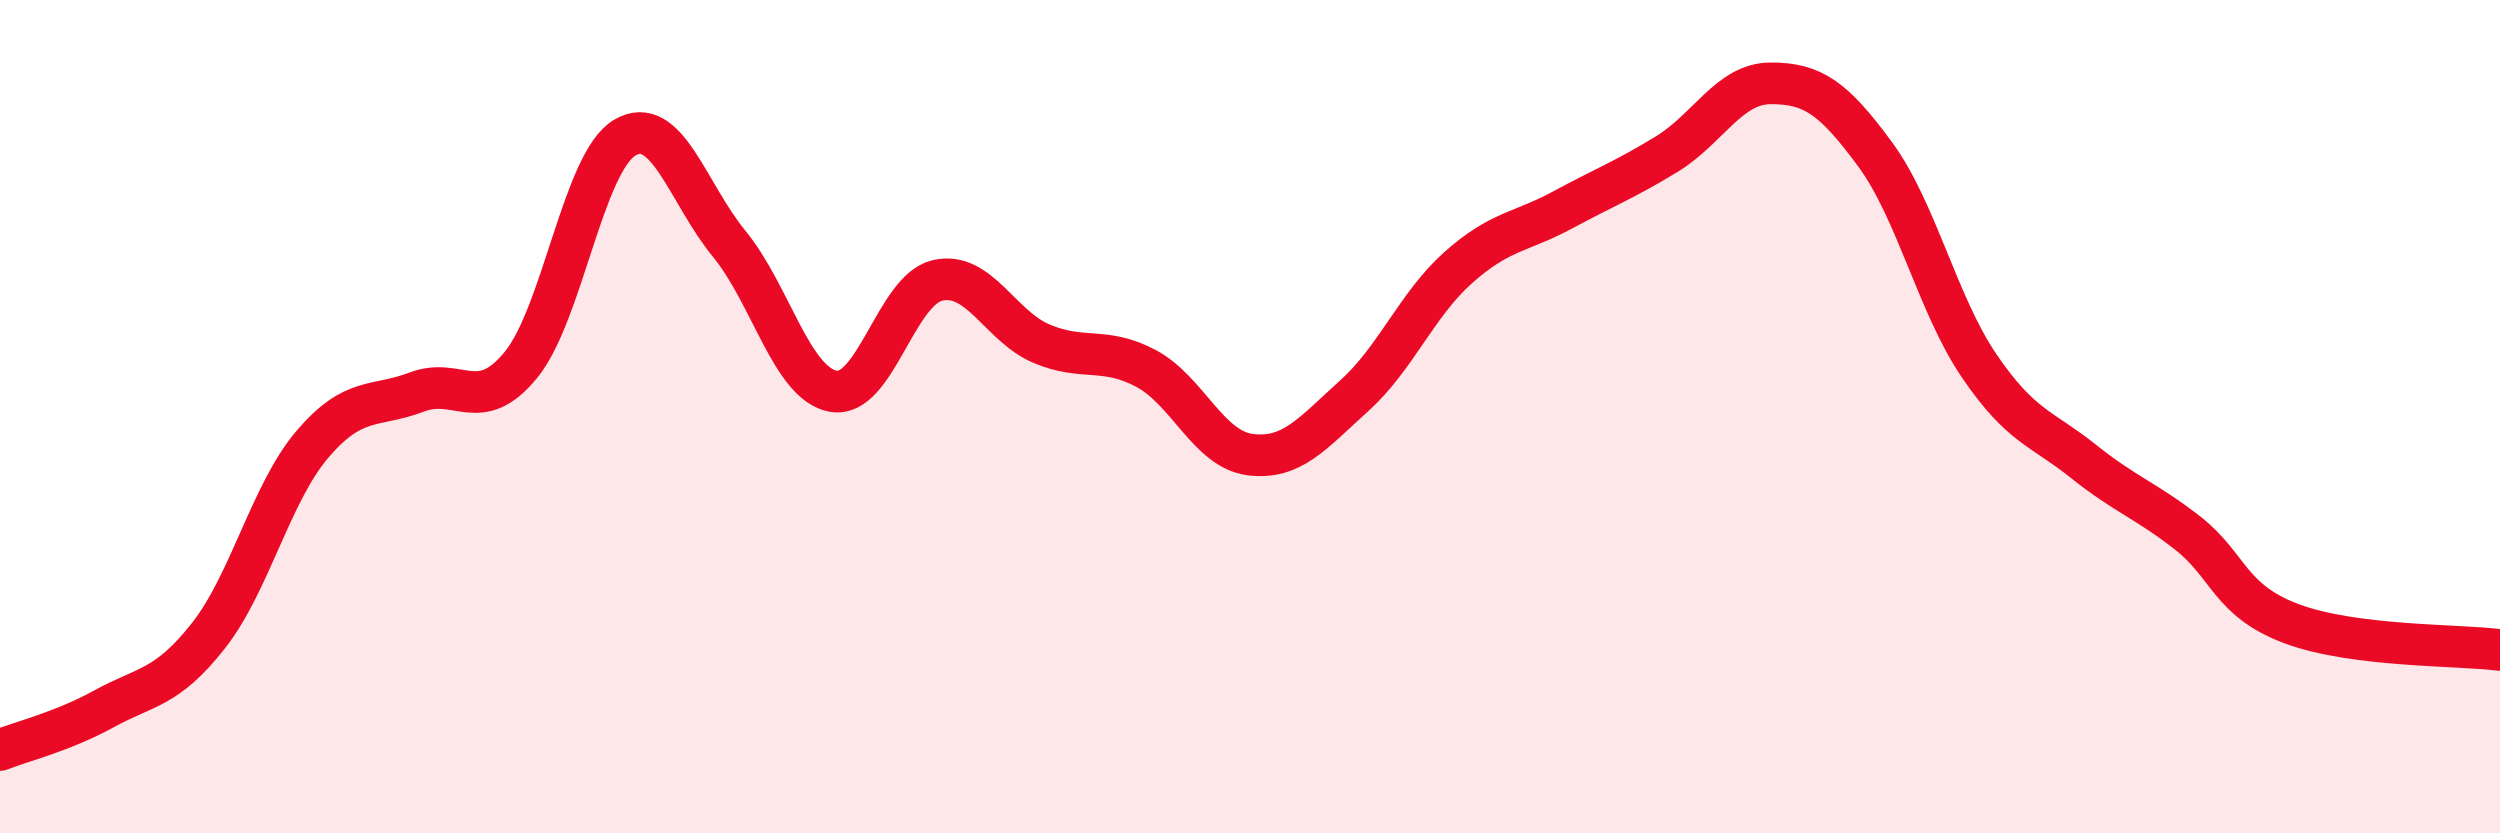 
    <svg width="60" height="20" viewBox="0 0 60 20" xmlns="http://www.w3.org/2000/svg">
      <path
        d="M 0,18 C 0.5,17.8 1.5,17.56 2.5,17.01 C 3.5,16.46 4,16.53 5,15.26 C 6,13.99 6.5,11.83 7.5,10.66 C 8.5,9.49 9,9.79 10,9.41 C 11,9.03 11.5,9.98 12.5,8.76 C 13.5,7.54 14,3.88 15,3.3 C 16,2.72 16.5,4.63 17.5,5.85 C 18.5,7.07 19,9.21 20,9.39 C 21,9.57 21.5,6.96 22.5,6.73 C 23.5,6.5 24,7.83 25,8.25 C 26,8.67 26.5,8.31 27.5,8.84 C 28.5,9.37 29,10.78 30,10.91 C 31,11.04 31.5,10.4 32.5,9.5 C 33.5,8.6 34,7.31 35,6.42 C 36,5.53 36.5,5.58 37.5,5.04 C 38.5,4.5 39,4.31 40,3.7 C 41,3.09 41.5,2 42.5,2 C 43.5,2 44,2.34 45,3.7 C 46,5.06 46.5,7.31 47.5,8.78 C 48.5,10.25 49,10.27 50,11.07 C 51,11.87 51.5,12.01 52.5,12.79 C 53.5,13.57 53.5,14.41 55,14.97 C 56.5,15.53 59,15.47 60,15.6L60 20L0 20Z"
        fill="#EB0A25"
        opacity="0.1"
        stroke-linecap="round"
        stroke-linejoin="round"
      />
      <path
        d="M 0,18 C 0.5,17.8 1.5,17.56 2.5,17.01 C 3.5,16.46 4,16.53 5,15.26 C 6,13.99 6.5,11.83 7.5,10.66 C 8.5,9.49 9,9.79 10,9.41 C 11,9.03 11.5,9.98 12.5,8.76 C 13.5,7.54 14,3.88 15,3.3 C 16,2.72 16.5,4.63 17.5,5.85 C 18.5,7.07 19,9.21 20,9.39 C 21,9.57 21.5,6.96 22.5,6.73 C 23.5,6.5 24,7.83 25,8.25 C 26,8.67 26.5,8.31 27.5,8.84 C 28.5,9.37 29,10.78 30,10.91 C 31,11.04 31.5,10.4 32.5,9.5 C 33.5,8.6 34,7.31 35,6.42 C 36,5.53 36.5,5.58 37.5,5.04 C 38.5,4.5 39,4.31 40,3.7 C 41,3.09 41.5,2 42.5,2 C 43.5,2 44,2.34 45,3.7 C 46,5.06 46.5,7.31 47.5,8.78 C 48.5,10.25 49,10.27 50,11.07 C 51,11.87 51.5,12.01 52.5,12.79 C 53.5,13.57 53.5,14.41 55,14.97 C 56.5,15.53 59,15.47 60,15.6"
        stroke="#EB0A25"
        stroke-width="1"
        fill="none"
        stroke-linecap="round"
        stroke-linejoin="round"
      />
    </svg>
  